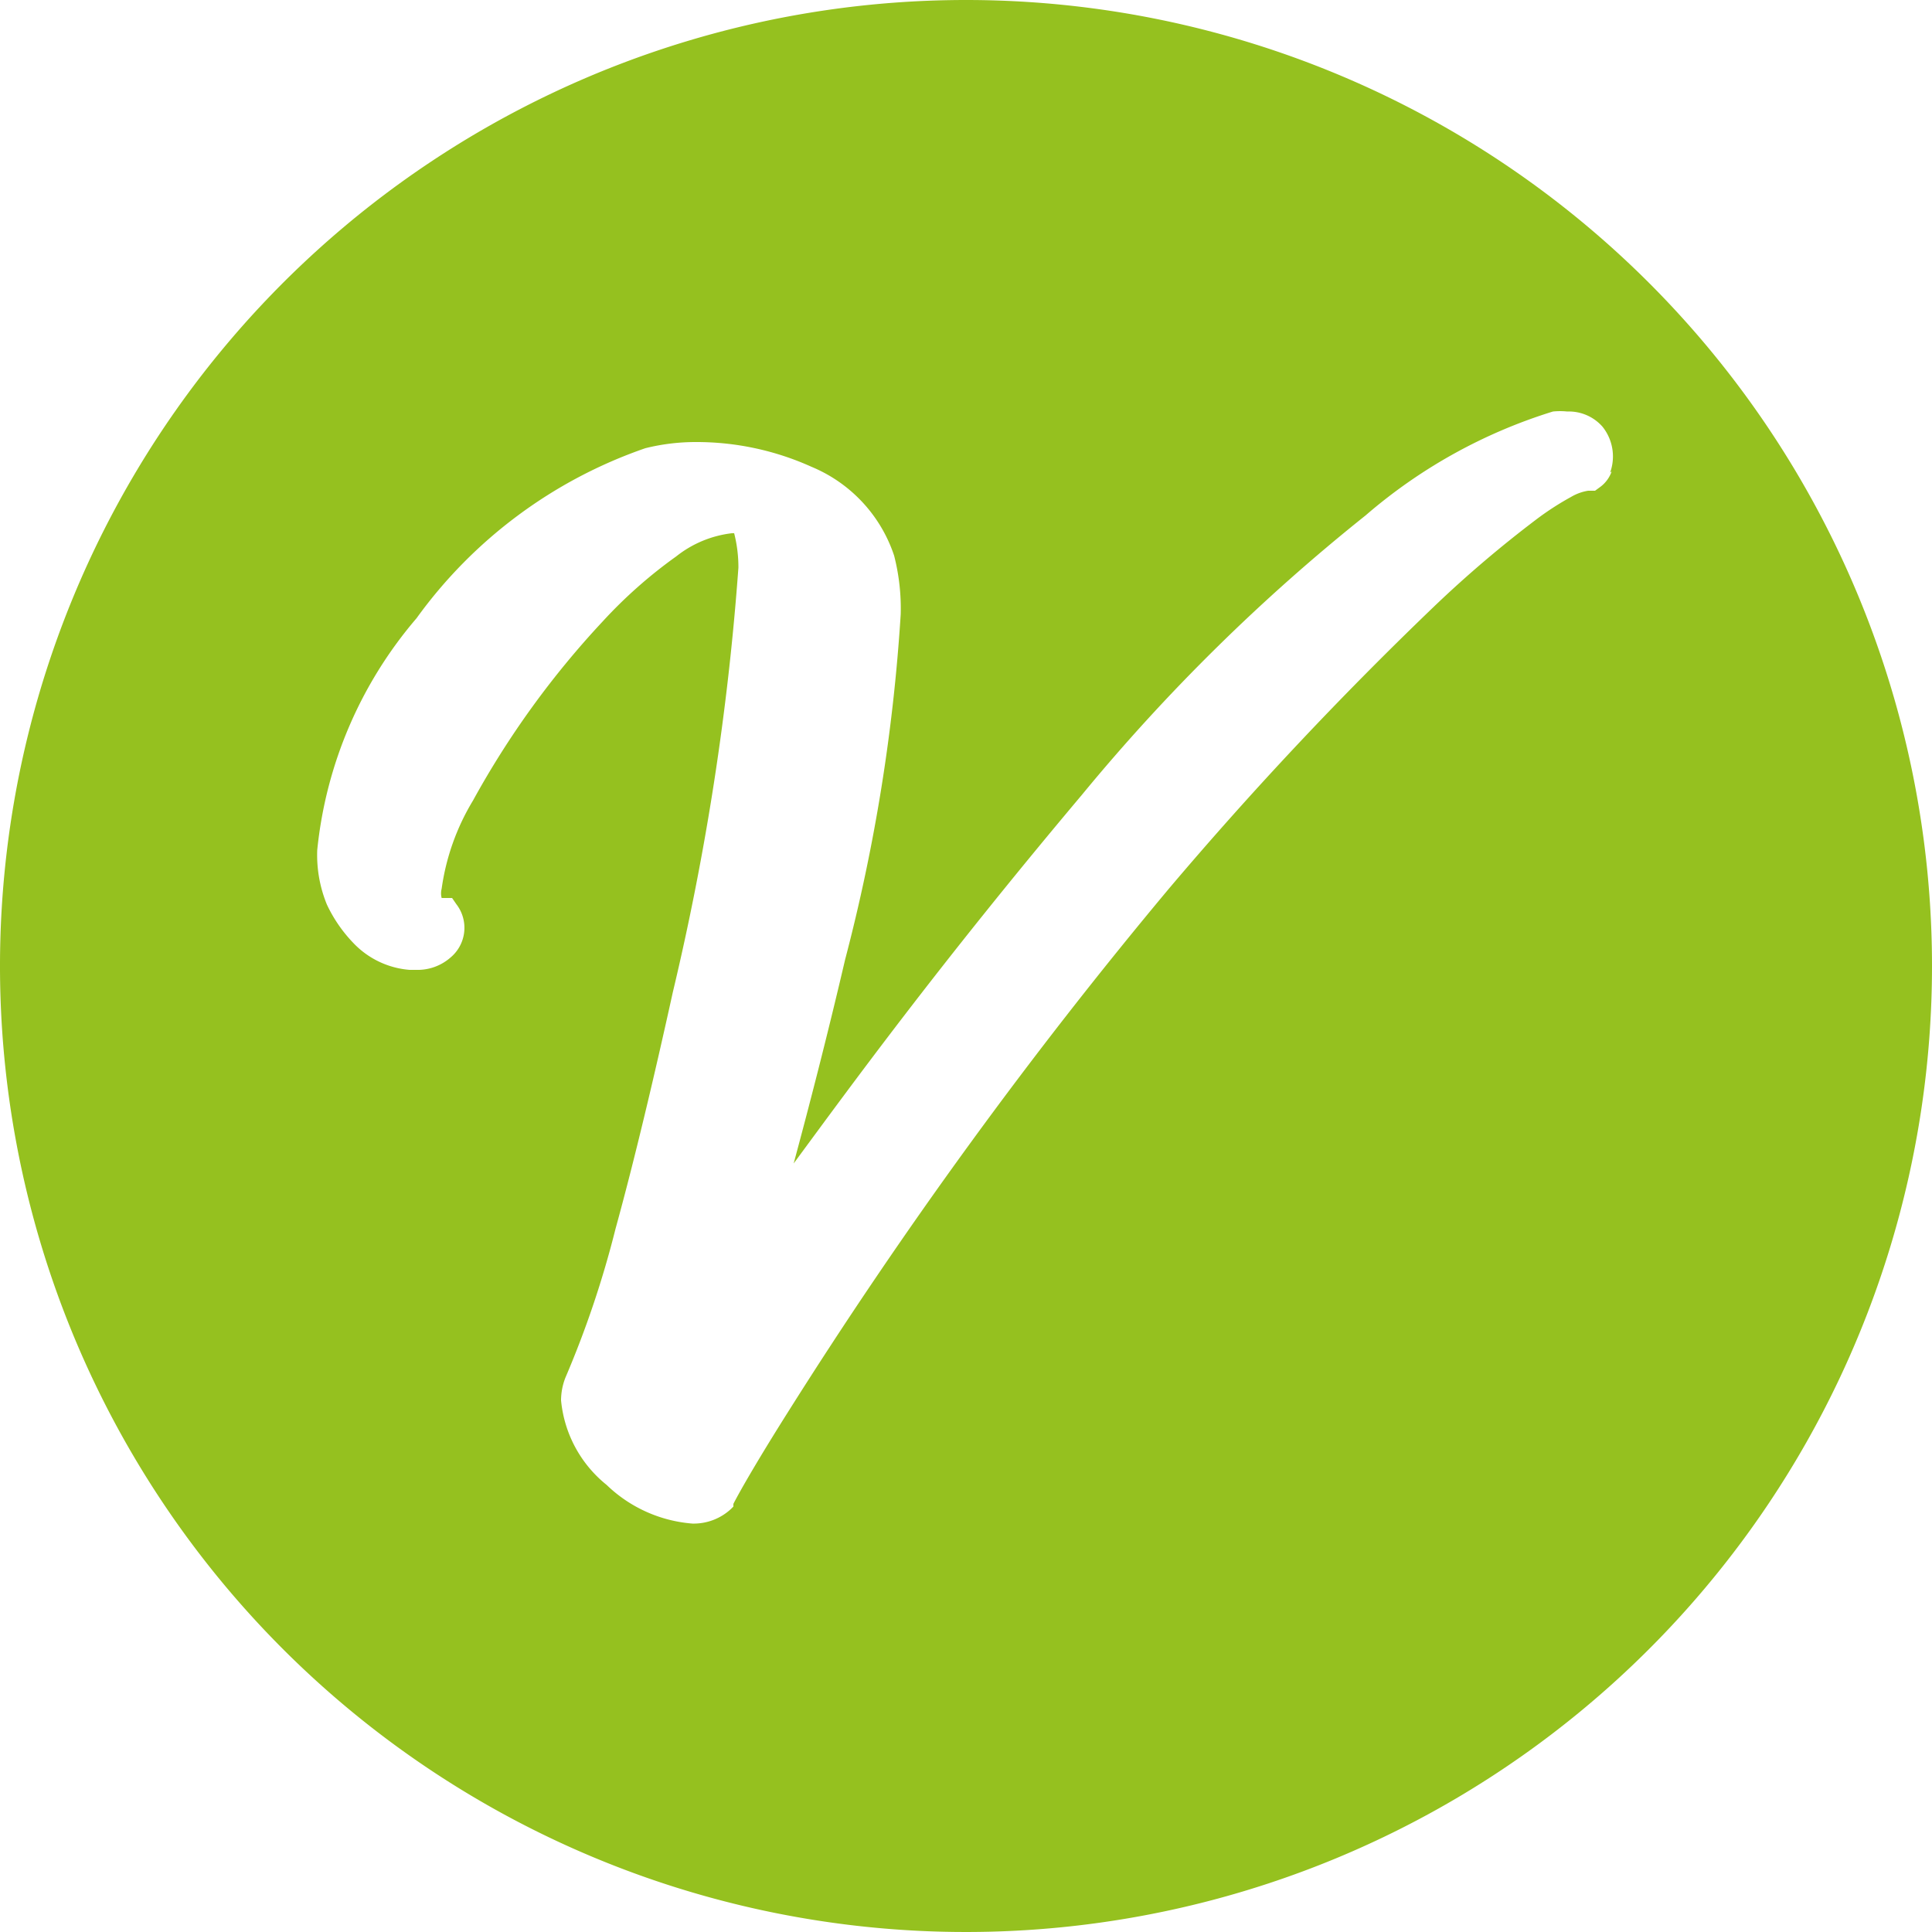 <svg id="Layer_3" data-name="Layer 3" xmlns="http://www.w3.org/2000/svg" viewBox="0 0 50 50"><defs><style>.cls-1{fill:#95c11f;}</style></defs><title>vegetarian</title><path class="cls-1" d="M25,0A25,25,0,1,0,50,25,25,25,0,0,0,25,0ZM41.71,12.2a.85.85,0,0,1-.28.39l-.15.11H41.1a1.26,1.26,0,0,0-.44.16,7.38,7.38,0,0,0-.91.59,30.16,30.16,0,0,0-2.63,2.24A96.7,96.7,0,0,0,30.25,23h0a125.17,125.17,0,0,0-9.88,13.58c-.7,1.11-1.19,1.95-1.39,2.34l0,.07-.06.06a1.42,1.42,0,0,1-1,.38,3.6,3.6,0,0,1-2.22-1,3.19,3.19,0,0,1-1.18-2.19,1.63,1.63,0,0,1,.11-.58v0a25.59,25.59,0,0,0,1.3-3.86c.49-1.78,1-3.93,1.48-6.11a68.88,68.88,0,0,0,1.7-11A3.57,3.57,0,0,0,19,13.8h-.06a2.85,2.85,0,0,0-1.44.6,12.22,12.22,0,0,0-1.9,1.68,23,23,0,0,0-3.36,4.64A6,6,0,0,0,11.43,23a.47.47,0,0,0,0,.24l.07,0,.2,0,.11.16a1,1,0,0,1-.15,1.38,1.29,1.29,0,0,1-.89.32h-.17a2.25,2.25,0,0,1-1.45-.69,3.7,3.7,0,0,1-.69-1A3.38,3.38,0,0,1,8.21,22a10.9,10.9,0,0,1,2.57-6A12.22,12.22,0,0,1,16.7,11.6h0A5.39,5.39,0,0,1,18,11.44a7.23,7.23,0,0,1,3,.64,3.78,3.78,0,0,1,2.14,2.3h0a5.5,5.5,0,0,1,.17,1.52,46.71,46.71,0,0,1-1.44,8.94c-.45,1.93-.93,3.79-1.33,5.27C22,28.13,24.27,25,28,20.57h0a49.45,49.45,0,0,1,7.34-7.23,13.52,13.52,0,0,1,4.85-2.69h0a1.8,1.8,0,0,1,.37,0,1.16,1.16,0,0,1,.91.39,1.23,1.23,0,0,1,.2,1.19Z"/></svg>